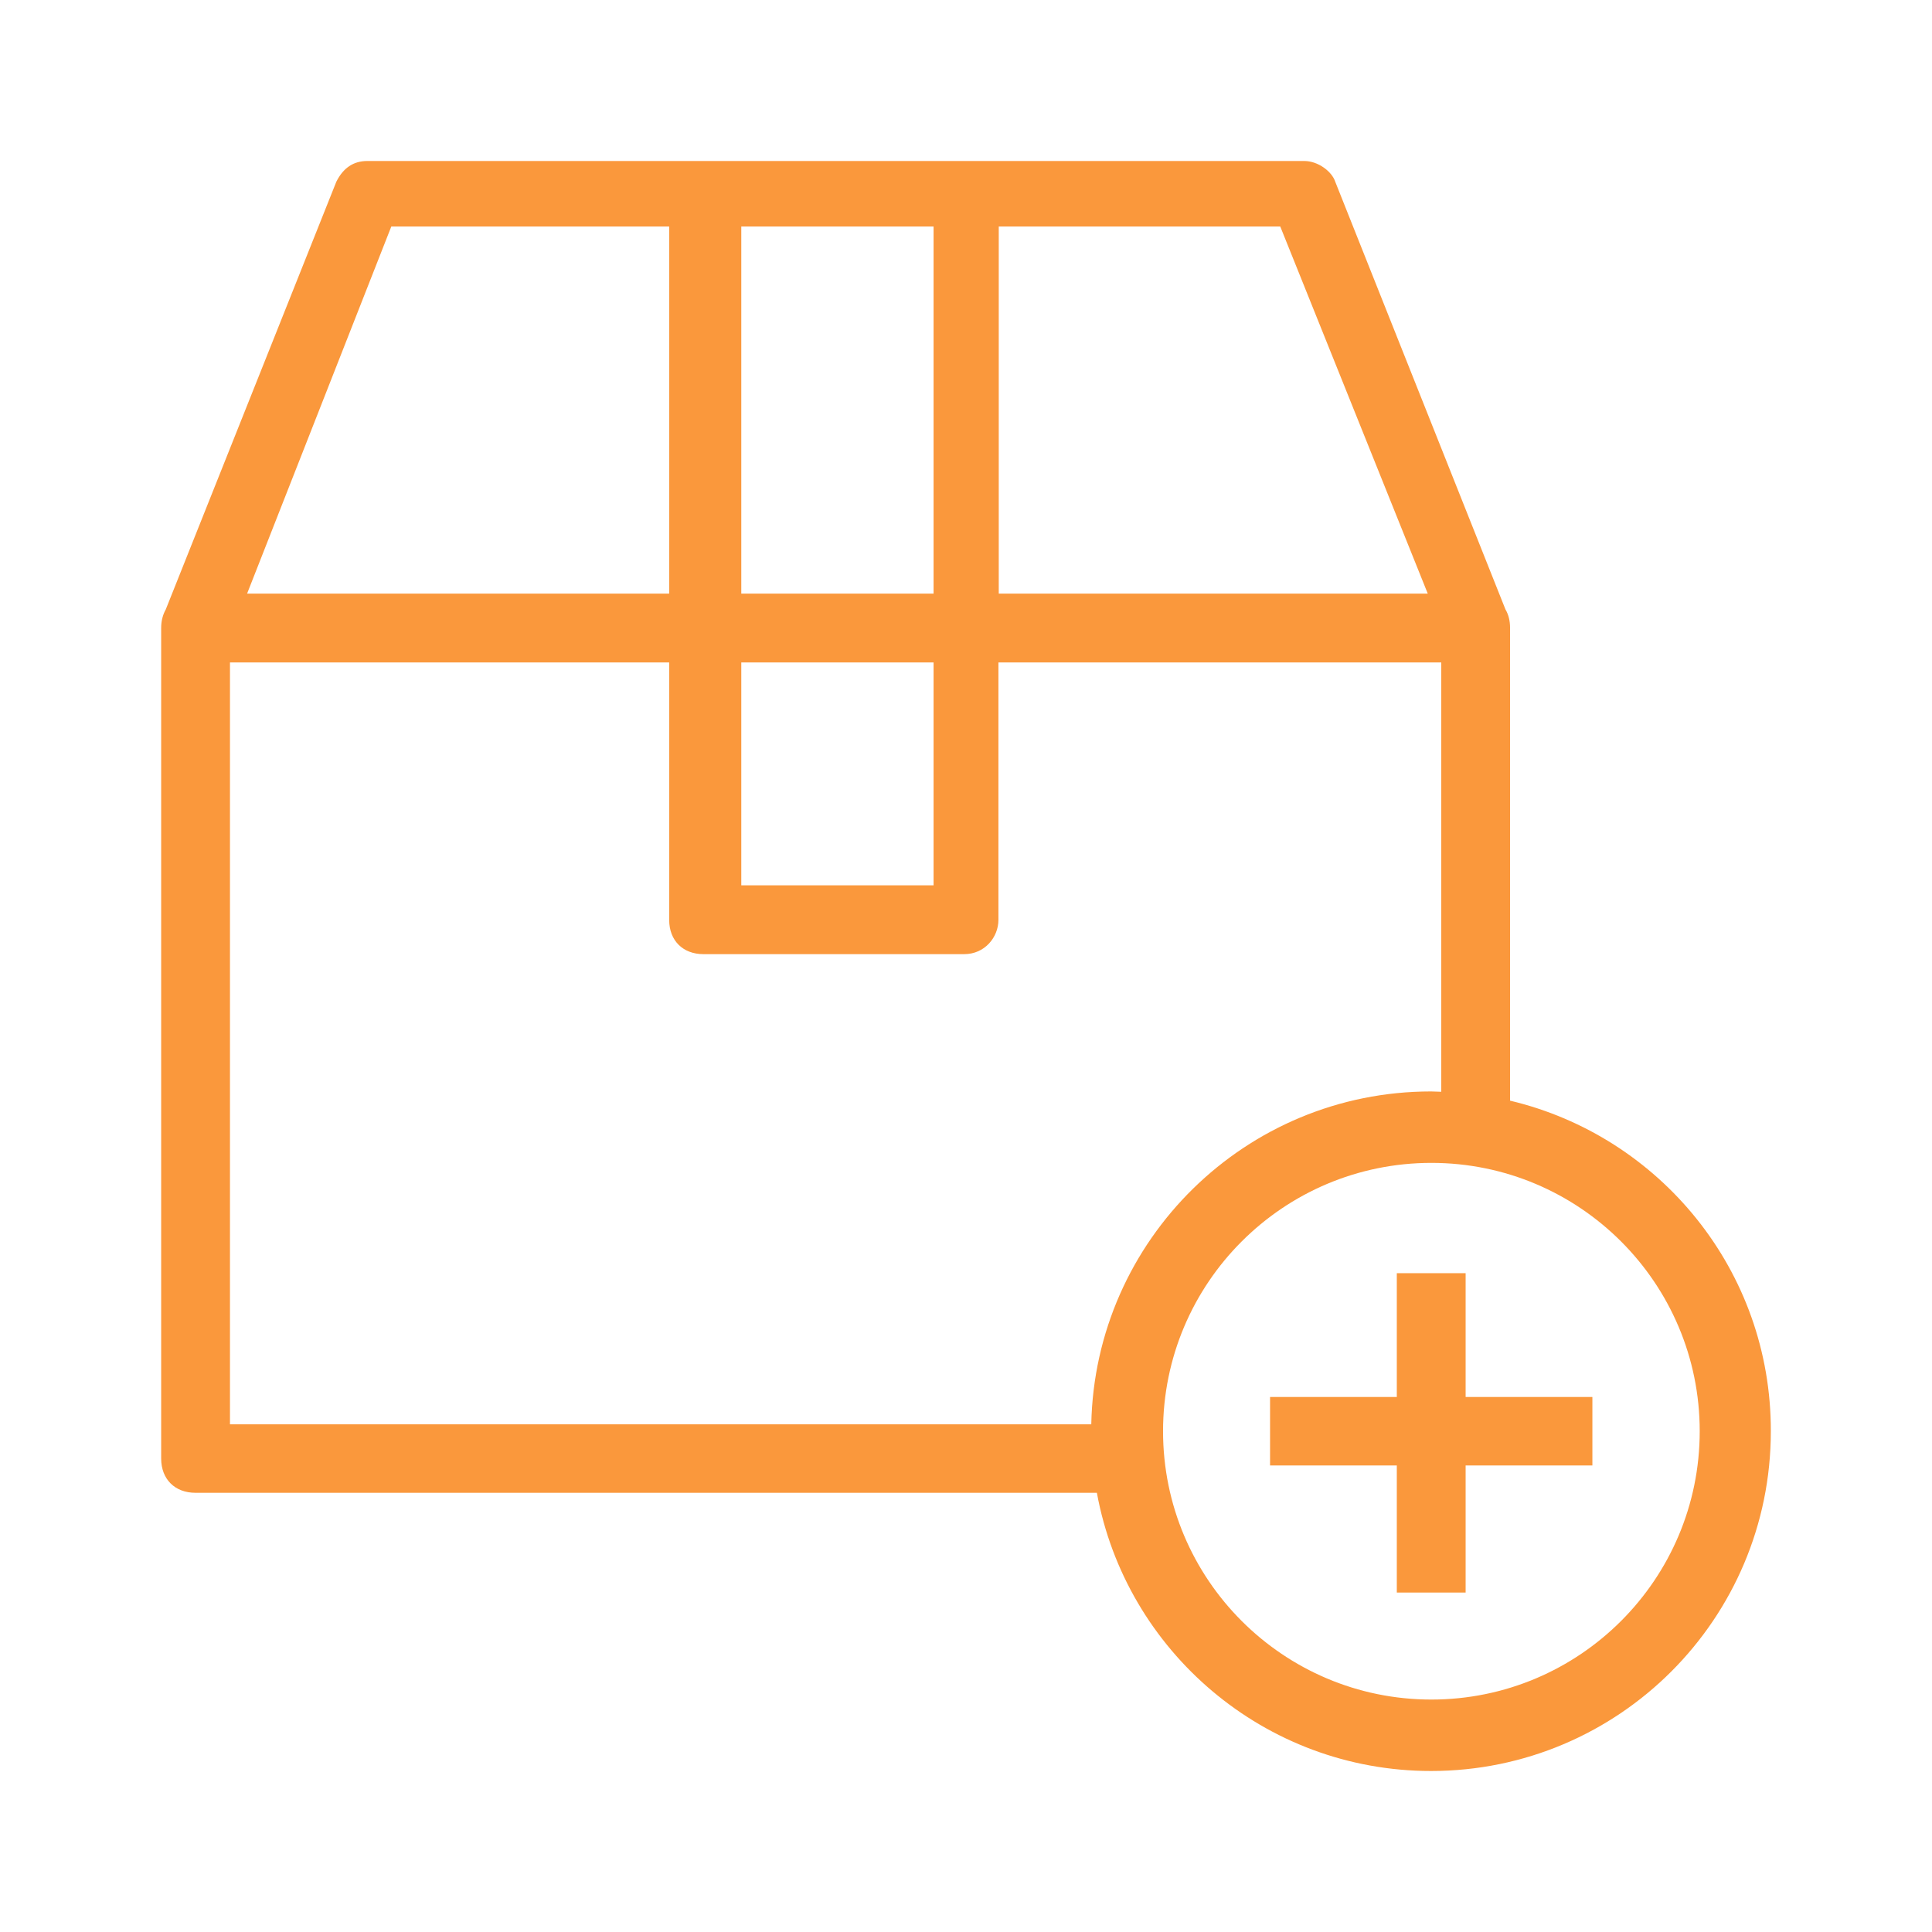 <svg fill="#fa983c" height="200px" width="200px" version="1.1" xmlns="http://www.w3.org/2000/svg" viewBox="-48.9 -48.9 586.80 586.80" xmlns:xlink="http://www.w3.org/1999/xlink" enable-background="new 0 0 489 489" stroke="#fa983c" stroke-width="0.005" transform="matrix(1, 0, 0, 1, 0, 0)rotate(0)"><g id="SVGRepo_bgCarrier" stroke-width="0"></g><g id="SVGRepo_tracerCarrier" stroke-linecap="round" stroke-linejoin="round" stroke="#CCCCCC" stroke-width="0.978"></g><g id="SVGRepo_iconCarrier"> <g> <g> <path d="m409.75,285.4v-143.6c0-2.2-0.5-4.1-1.4-5.6l-51.7-129.9c-1-3.1-5.2-6.3-9.4-6.3h-284.6c-4.2,0-7.3,2.1-9.4,6.3l-51.8,129.9c-0.9,1.6-1.4,3.5-1.4,5.6v252.3c0,6.3 4.2,10.4 10.4,10.4h273.8c8.8,48 50.9,84.5 101.5,84.5 57,0 103.2-46.2 103.2-103.2 0.1-48.8-33.7-89.6-79.2-100.4zm-155.3-265.5h85.5l44.8,111.5h-130.3v-111.5zm-78.2-0h58.4v111.5h-58.4v-111.5-7.10543e-15zm0,132.4h58.4v67.7h-58.4v-67.7zm-106.3-132.4h84.4v111.5h-128.2l43.8-111.5zm212.6,363.8h-261.6v-231.4h133.4v78.2c0,6.3 4.2,10.4 10.4,10.4h79.2c6.3,0 10.4-5.2 10.4-10.4v-78.2h134.5v130.4c-1,0-2.1-0.1-3.1-0.1-56.3,0-102.1,45.1-103.2,101.1zm103.3,83.6c-45,0-81.5-36.5-81.5-81.5s36.5-81.5 81.5-81.5 81.5,36.5 81.5,81.5-36.5,81.5-81.5,81.5z"></path> <polygon points="396.25,337.8 375.35,337.8 375.35,375.4 336.85,375.4 336.85,396.2 375.35,396.2 375.35,434.8 396.25,434.8 396.25,396.2 434.75,396.2 434.75,375.4 396.25,375.4 "></polygon> </g> </g> </g></svg>